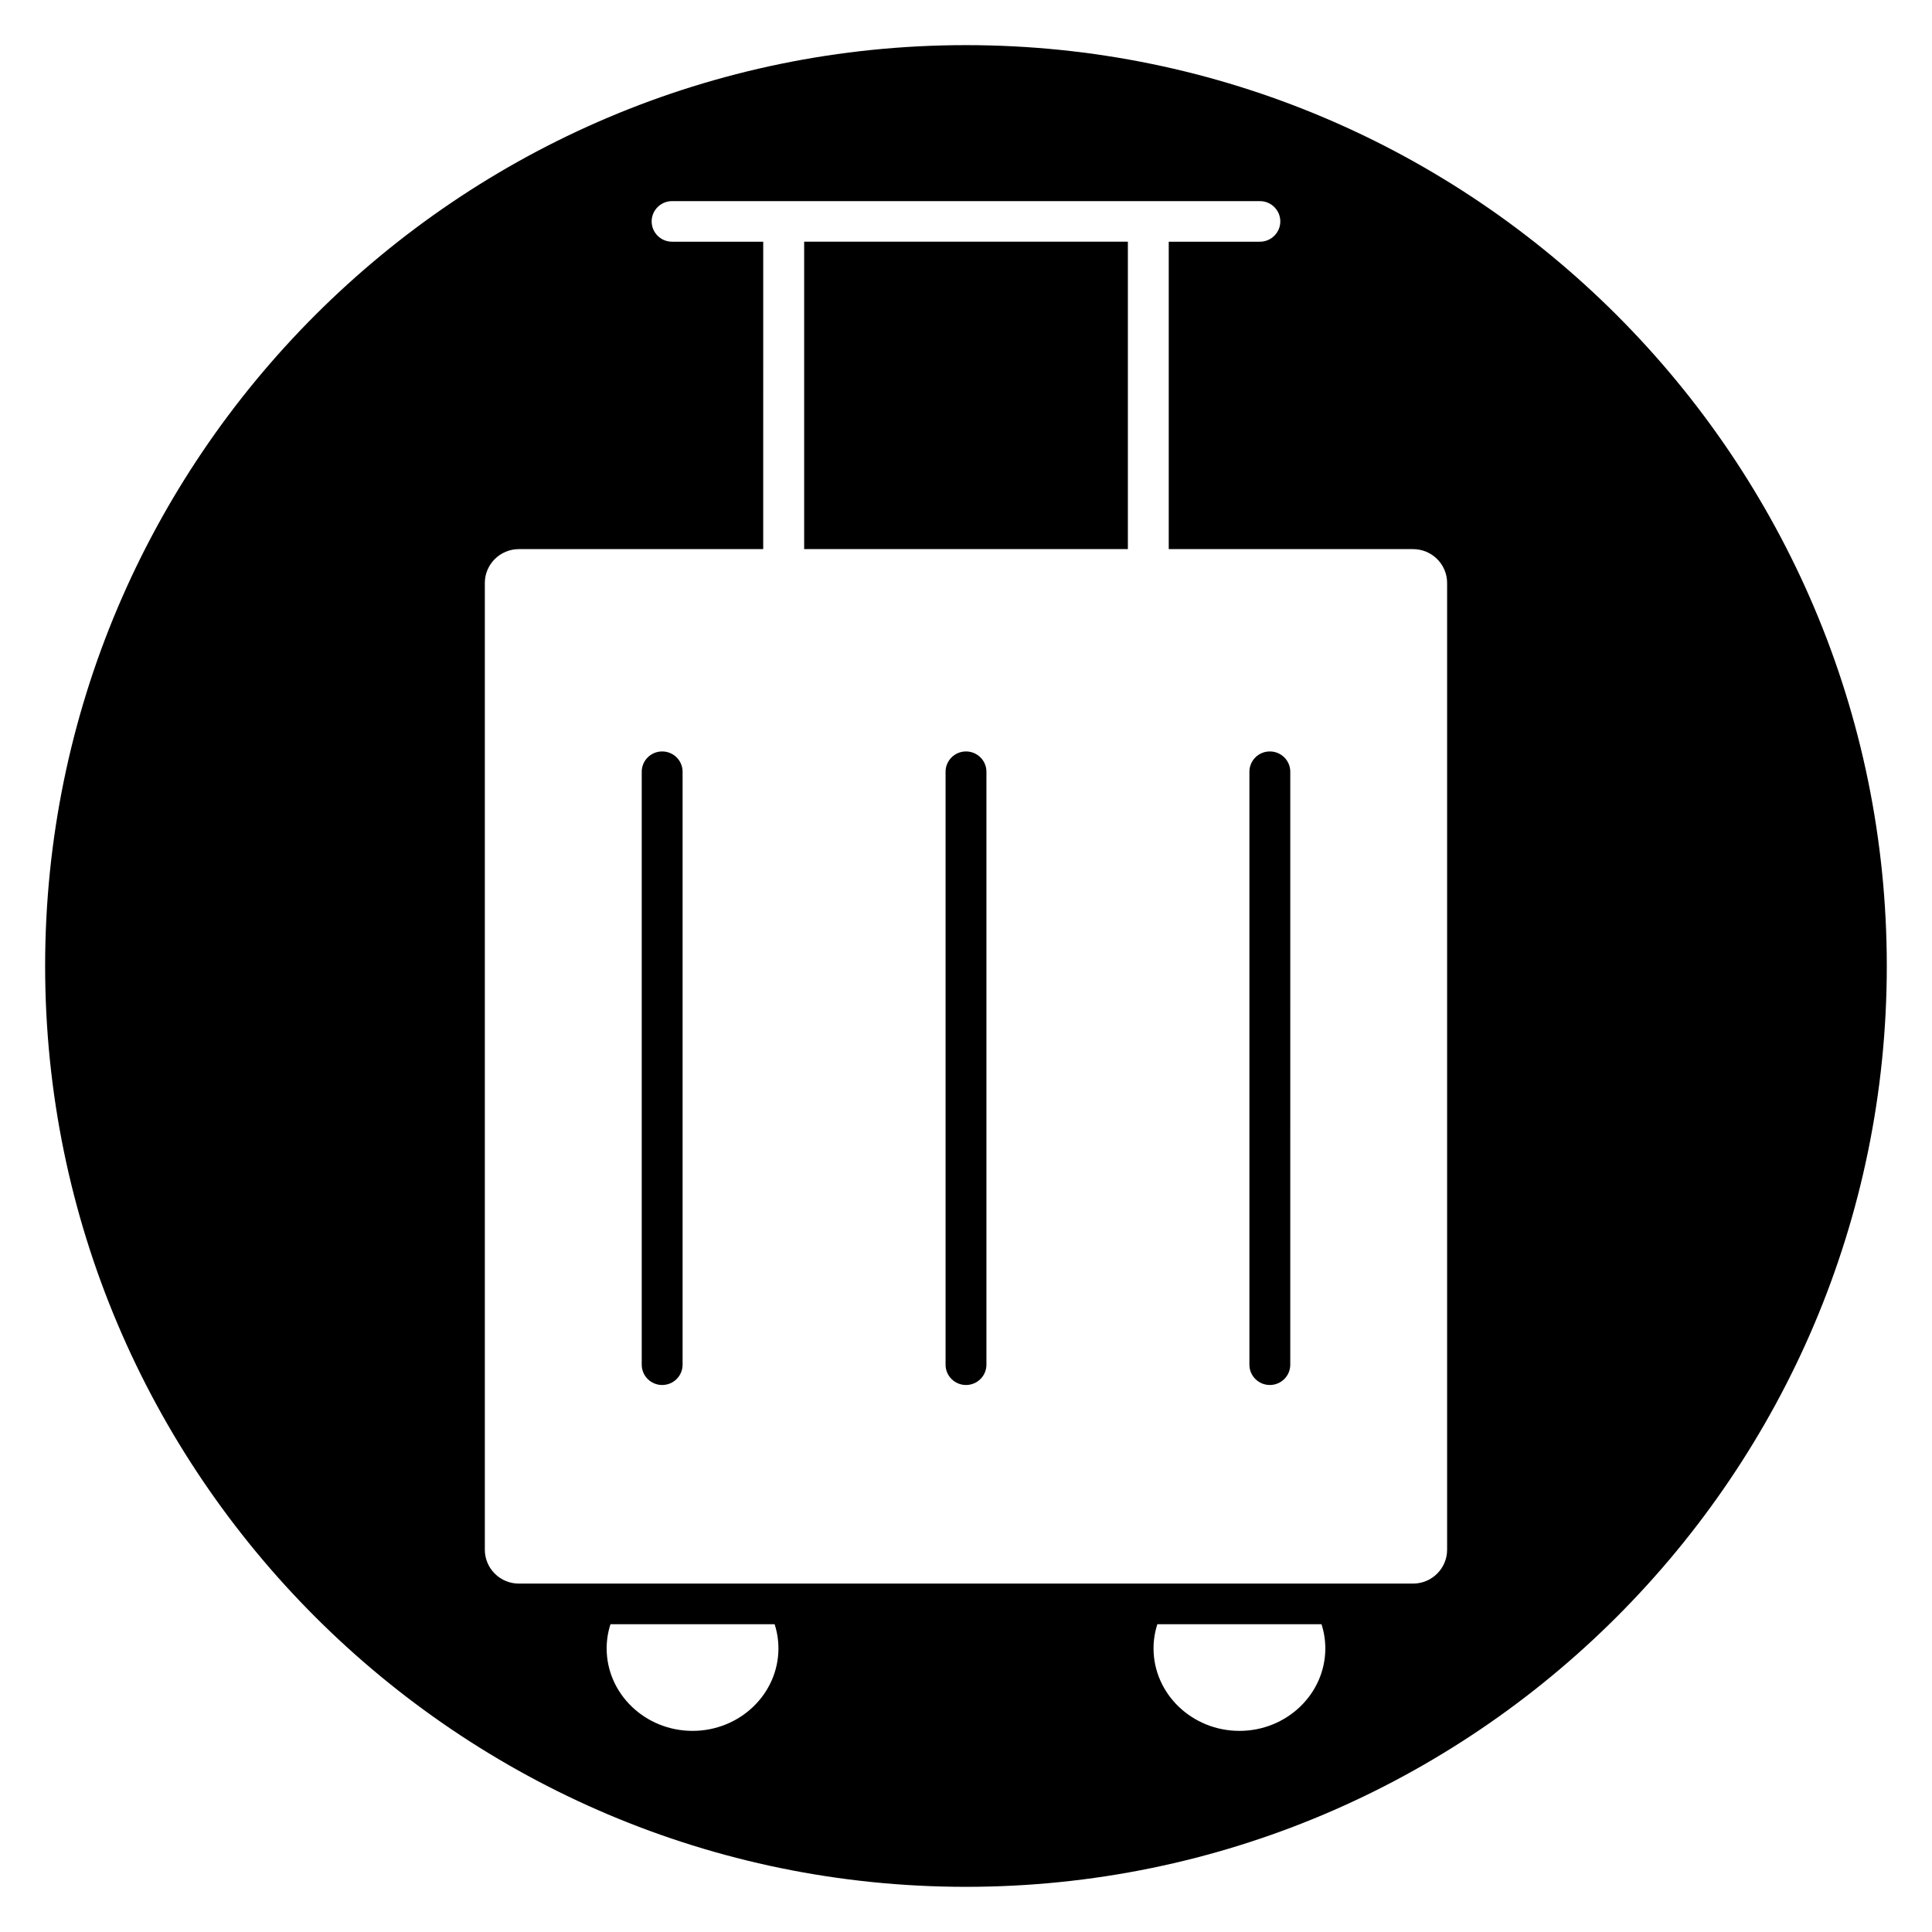 <?xml version="1.0" encoding="UTF-8"?>
<!-- Uploaded to: ICON Repo, www.iconrepo.com, Generator: ICON Repo Mixer Tools -->
<svg fill="#000000" width="800px" height="800px" version="1.1" viewBox="144 144 512 512" xmlns="http://www.w3.org/2000/svg">
 <g>
  <path d="m400 343.14c-2.992 0-5.414 2.41-5.414 5.379v157.14c0 2.973 2.43 5.379 5.414 5.379 2.988 0 5.414-2.41 5.414-5.379v-157.14c0-2.973-2.426-5.379-5.414-5.379z"/>
  <path d="m319.48 343.14c-2.992 0-5.414 2.41-5.414 5.379v157.14c0 2.973 2.43 5.379 5.414 5.379 2.988 0 5.414-2.41 5.414-5.379v-157.14c0.004-2.973-2.422-5.379-5.414-5.379z"/>
  <path d="m357.11 208.05h85.789v81.465h-85.789z"/>
  <path d="m400 155.96c-134.56 0-244.04 109.47-244.04 244.04 0 134.56 109.47 244.03 244.03 244.03s244.03-109.47 244.03-244.03c0.004-134.56-109.47-244.04-244.03-244.04zm-72.469 446.74c-12.551 0-22.762-9.809-22.762-21.863 0-2.18 0.34-4.32 1.012-6.398h43.5c0.672 2.074 1.012 4.215 1.012 6.398 0 12.055-10.207 21.863-22.762 21.863zm144.93 0c-12.551 0-22.762-9.809-22.762-21.863 0-2.184 0.34-4.32 1.012-6.398h43.5c0.672 2.074 1.012 4.219 1.012 6.398 0 12.055-10.211 21.863-22.762 21.863zm55.039-48c0 4.945-4.051 8.969-9.027 8.969h-236.96c-4.981 0-9.027-4.023-9.027-8.969v-256.21c0-4.945 4.051-8.969 9.027-8.969h64.746l0.004-81.465h-24.152c-2.992 0-5.414-2.41-5.414-5.379 0-2.973 2.43-5.379 5.414-5.379h155.77c2.992 0 5.414 2.41 5.414 5.379 0 2.973-2.43 5.379-5.414 5.379h-24.152v81.465h64.746c4.981 0 9.027 4.023 9.027 8.969v256.21z"/>
  <path d="m480.52 343.14c-2.992 0-5.414 2.41-5.414 5.379v157.14c0 2.973 2.43 5.379 5.414 5.379 2.988 0 5.414-2.41 5.414-5.379l0.004-157.14c0-2.973-2.426-5.379-5.418-5.379z"/>
 </g>
</svg>